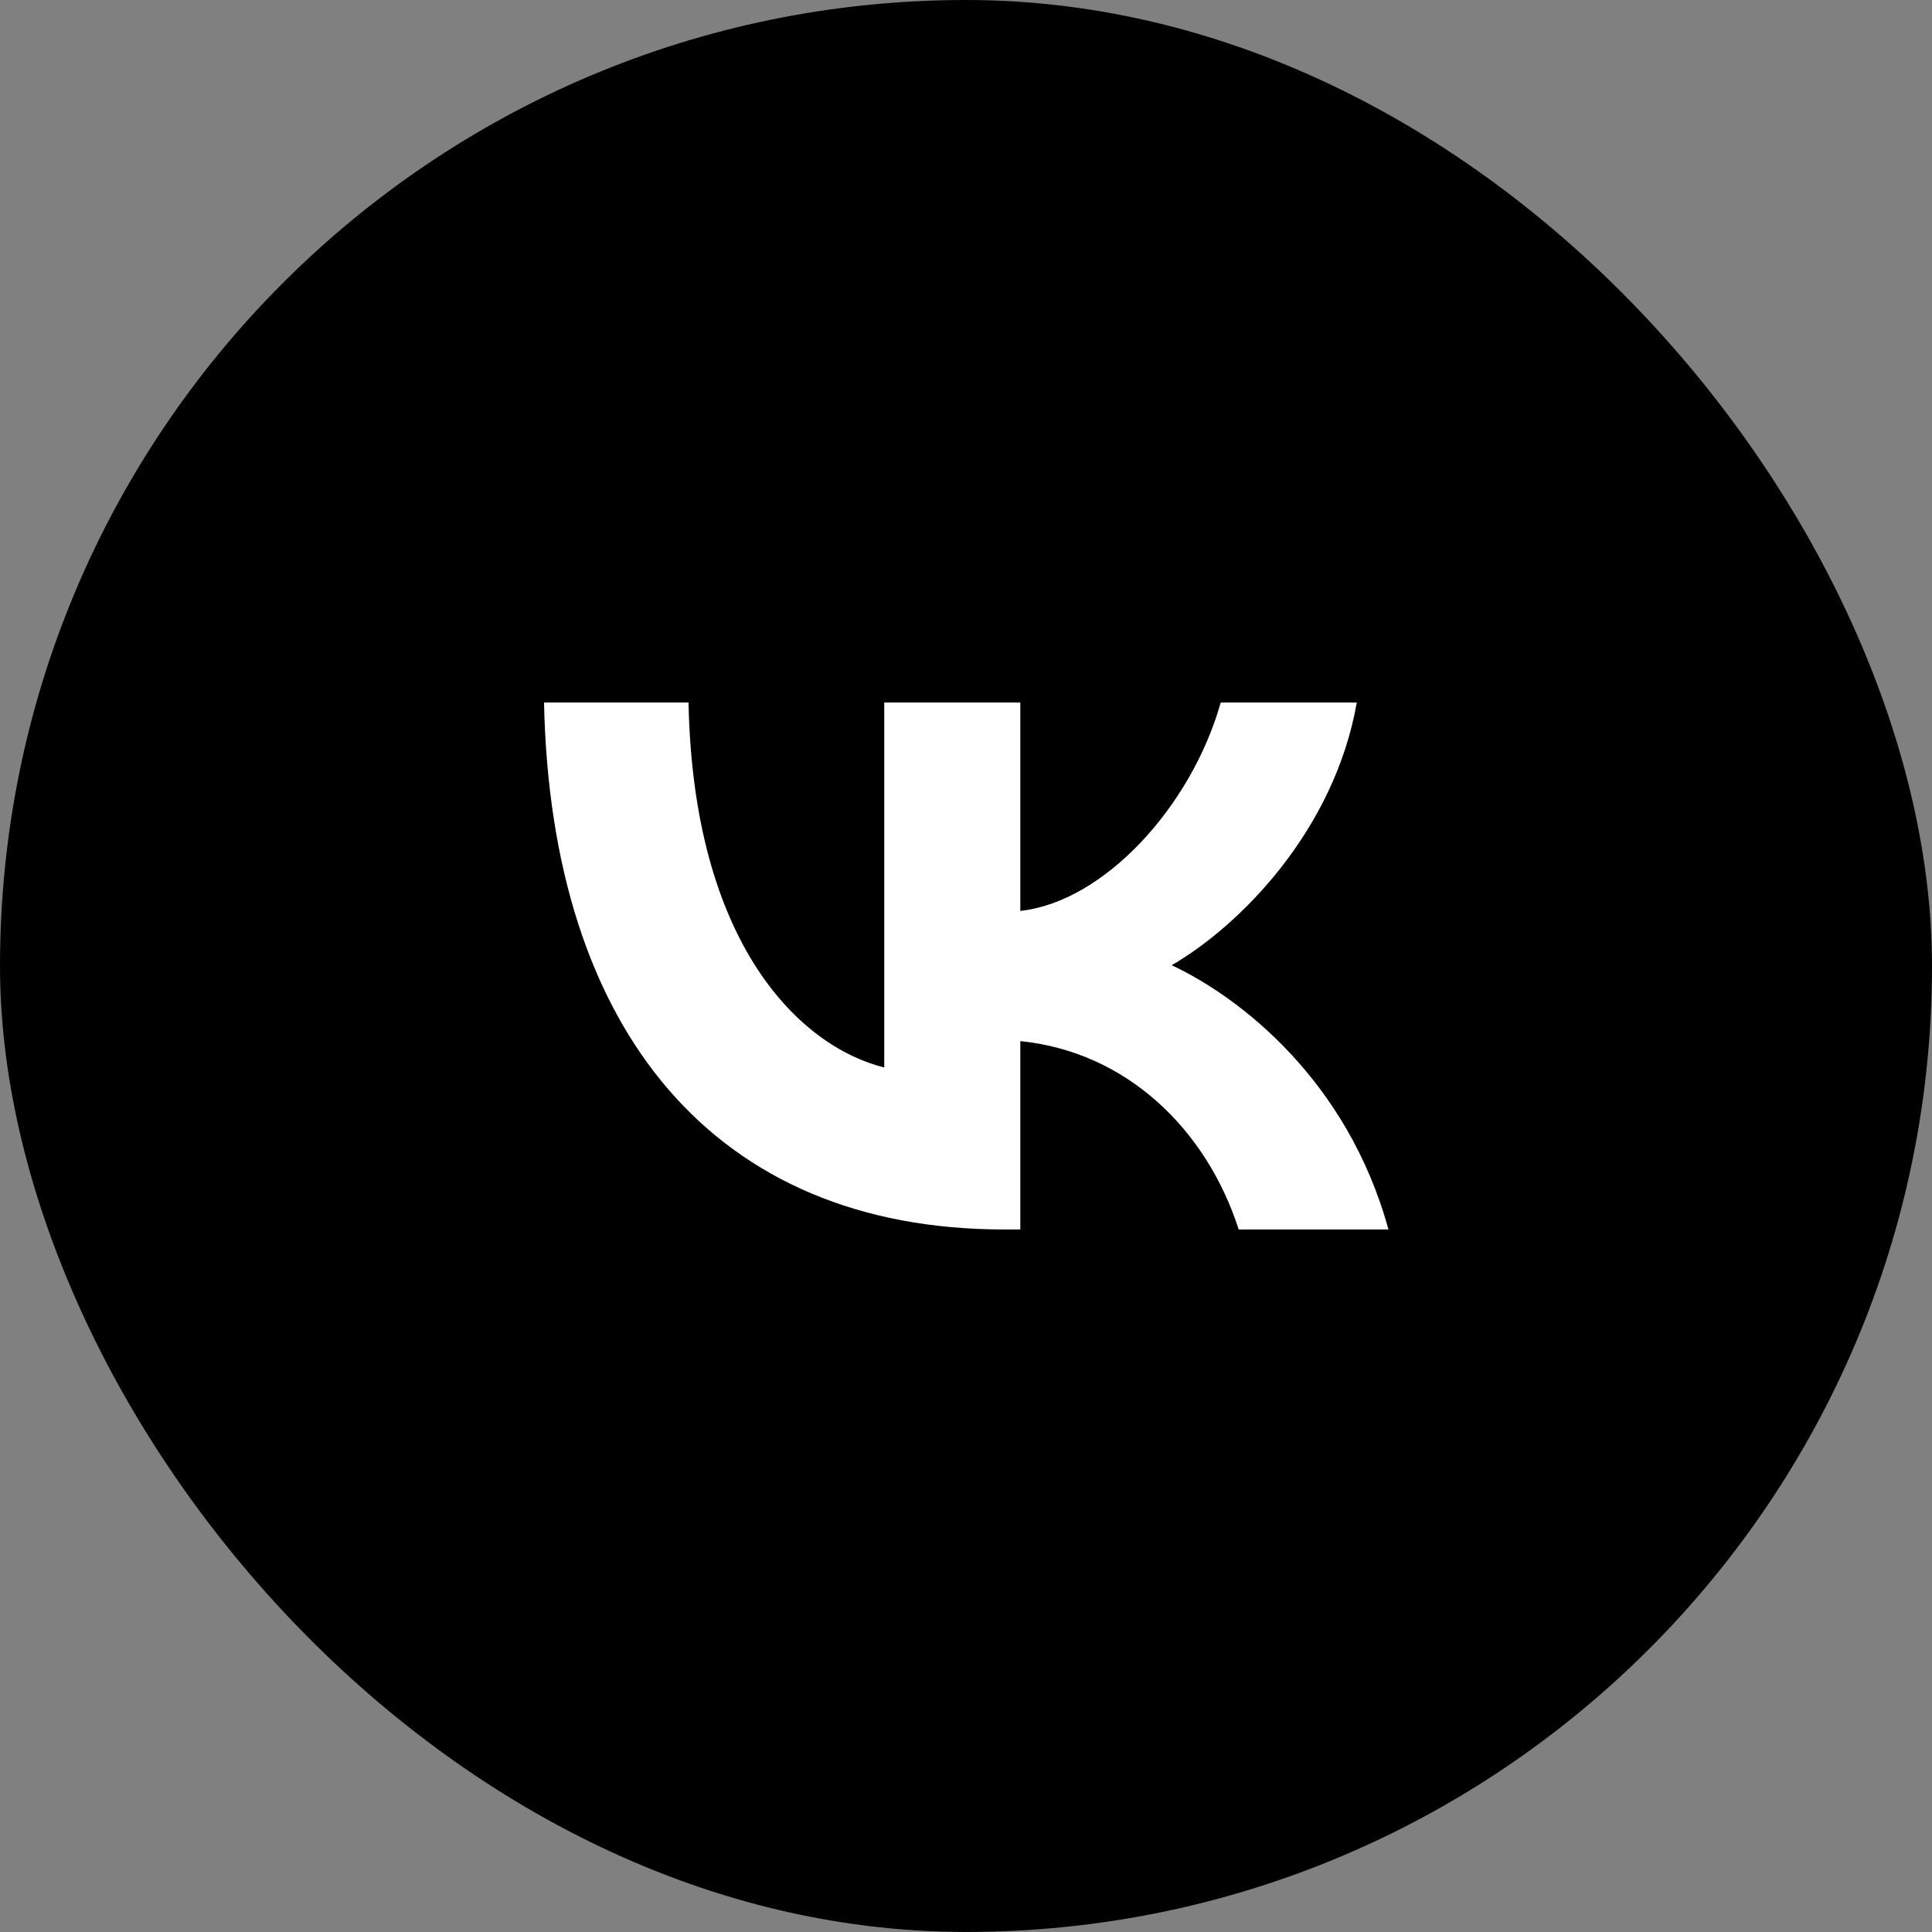 <svg width="44" height="44" viewBox="0 0 44 44" fill="none" xmlns="http://www.w3.org/2000/svg">
<rect x="0" y="0" width="44" height="44" fill="#808080" stroke="none"/>
<rect width="44" height="43.999" rx="22" fill="black"/>
<path d="M22.864 28C16.294 28 12.546 23.495 12.39 16H15.681C15.789 21.501 18.216 23.831 20.138 24.312V16H23.237V20.745C25.135 20.54 27.129 18.378 27.801 16H30.9C30.384 18.931 28.222 21.093 26.684 21.982C28.222 22.702 30.684 24.588 31.621 28H28.21C27.477 25.717 25.651 23.952 23.237 23.711V28H22.864Z" fill="white"/>
</svg>
